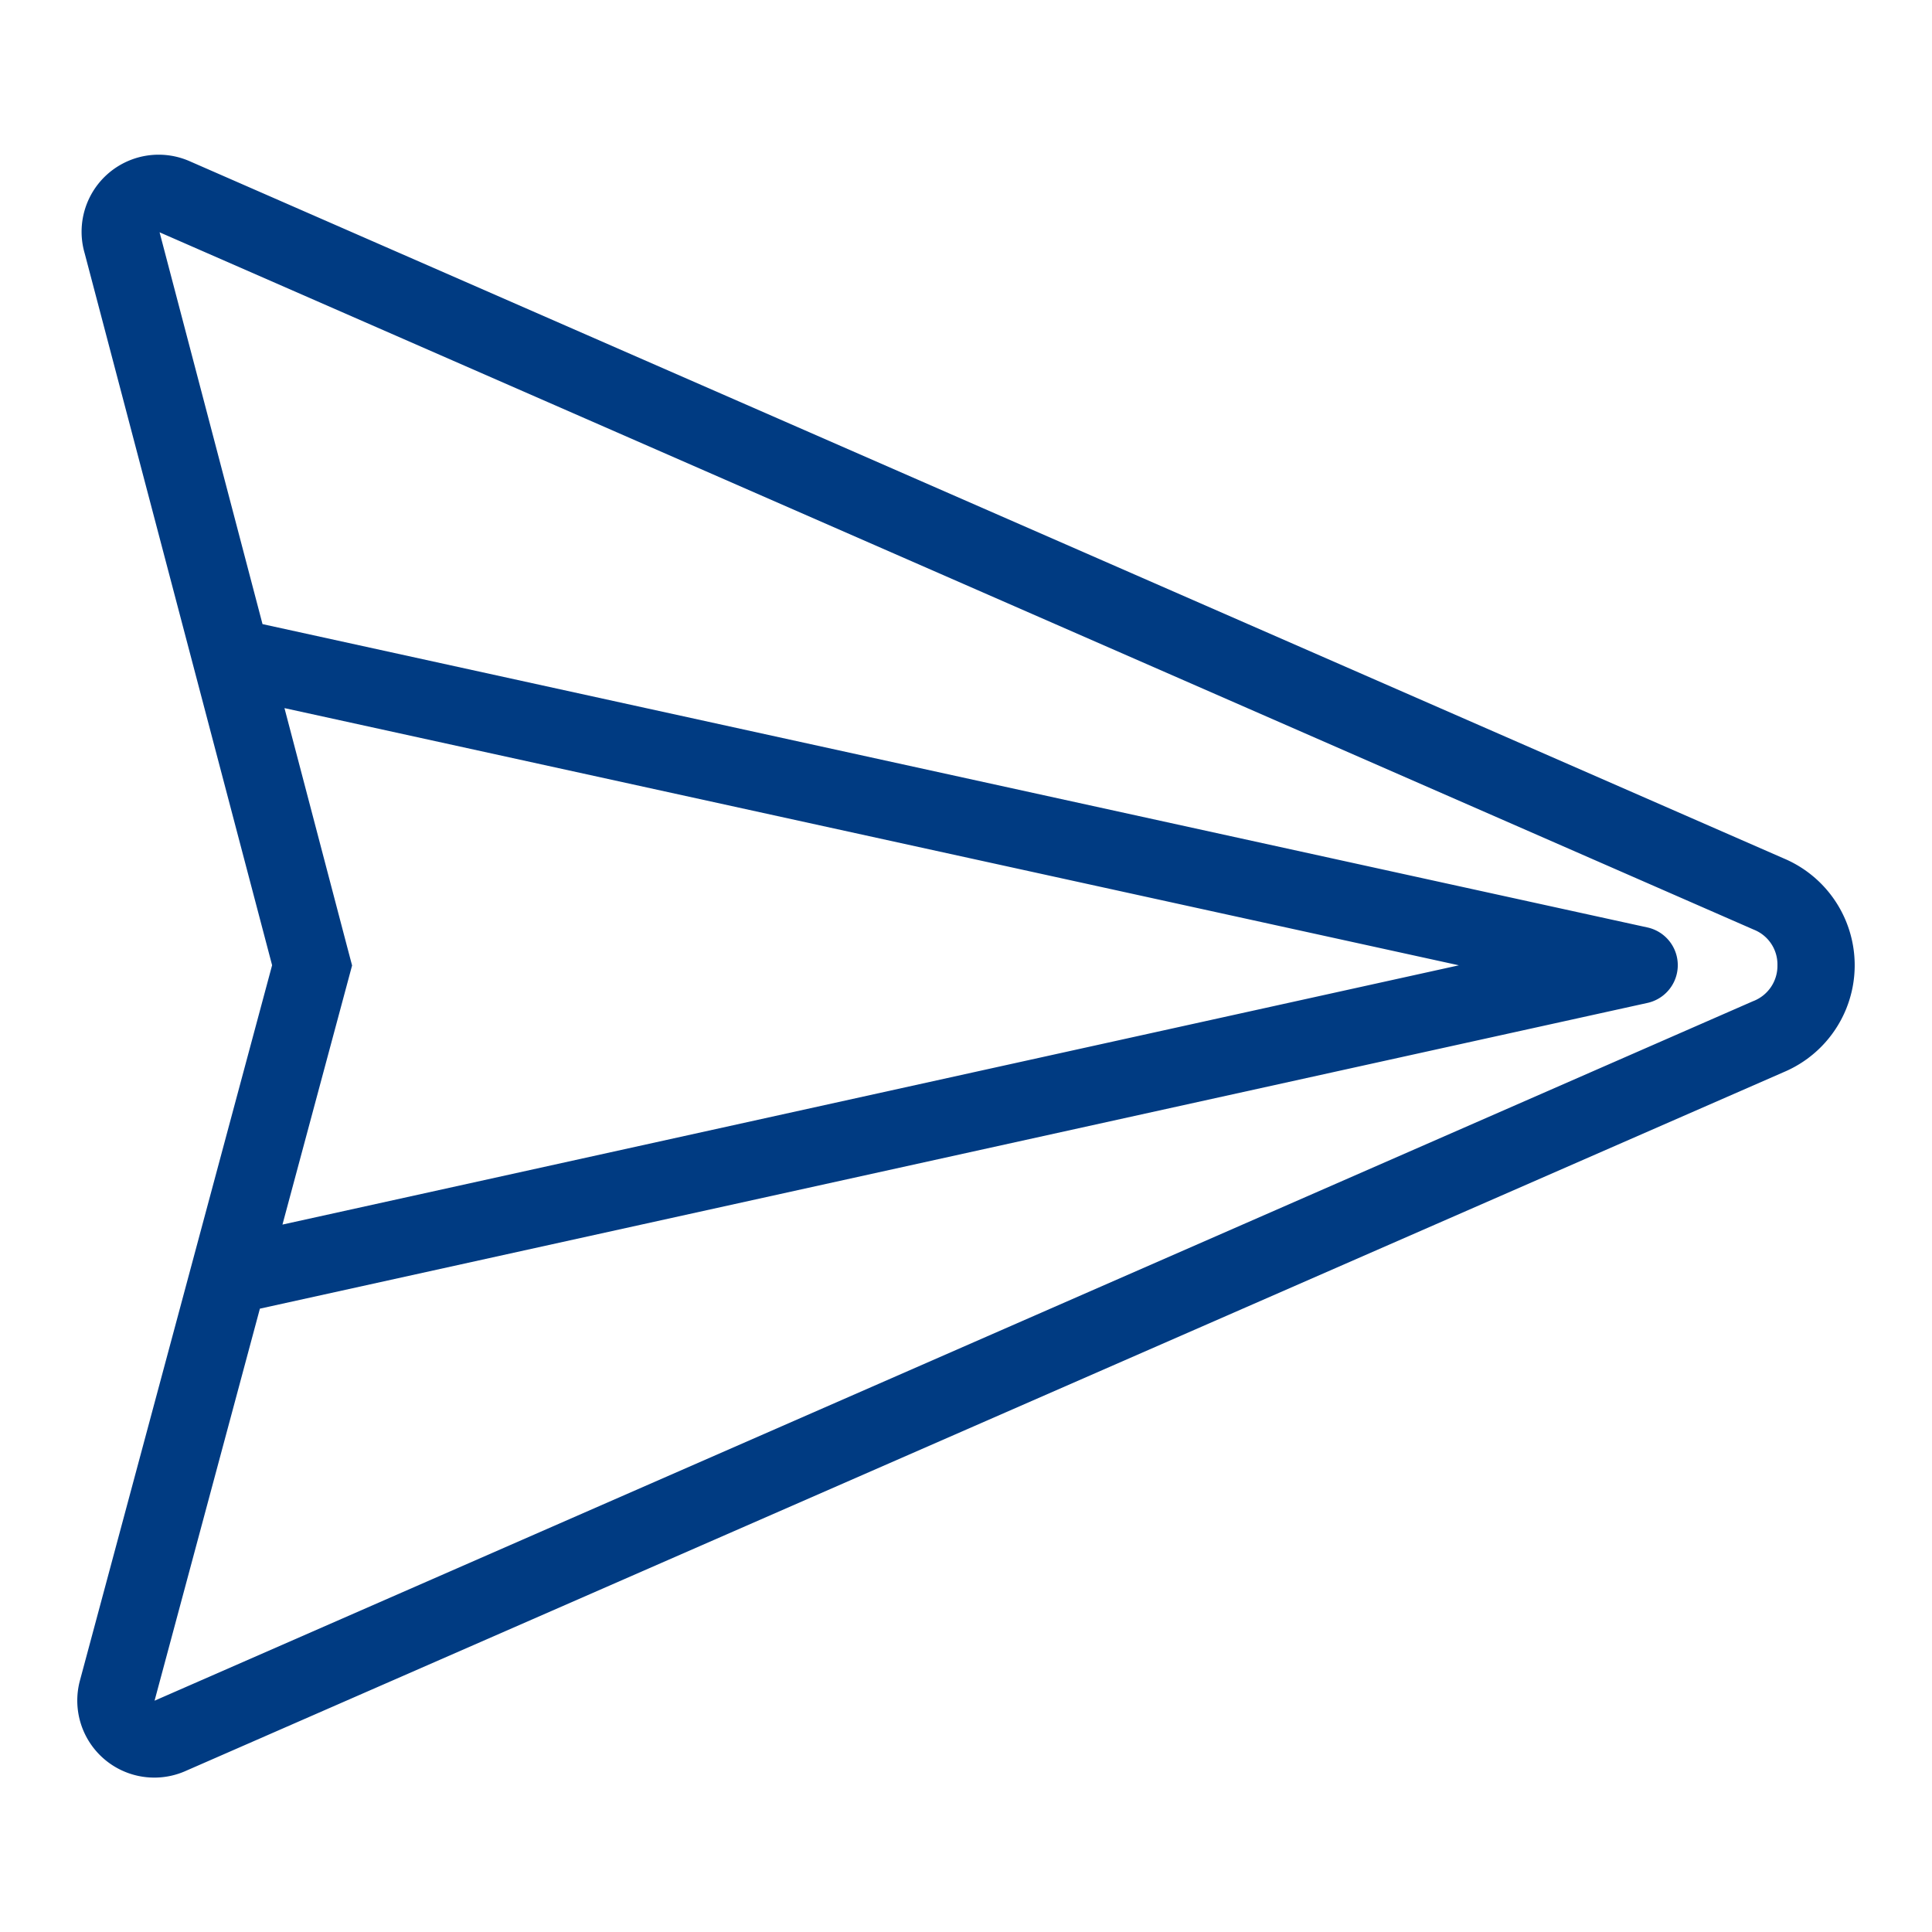 <svg xmlns="http://www.w3.org/2000/svg" viewBox="0 0 25 25"><title>sending-message</title><g id="budicon-sending-message"><path fill="#003B82" d="M23.084,11.109,2.447,2.083A.997.997,0,0,0,1.096,3.279L3.521,12.49,1.034,21.747A.997.997,0,0,0,2.391,22.921L23.084,13.872A1.5,1.5,0,0,0,23.084,11.109Zm-.401,1.847L2,22.007l1.363-5.073,17.954-3.956a.5.5,0,0,0,0-.977l-17.92-3.925-1.332-5.07L22.695,12.03A.484.484,0,0,1,23,12.49.489.489,0,0,1,22.683,12.956Zm-18.195-.72L3.681,9.163l15.197,3.328L3.655,15.846,4.487,12.75l.069-.257Z"/></g></svg>